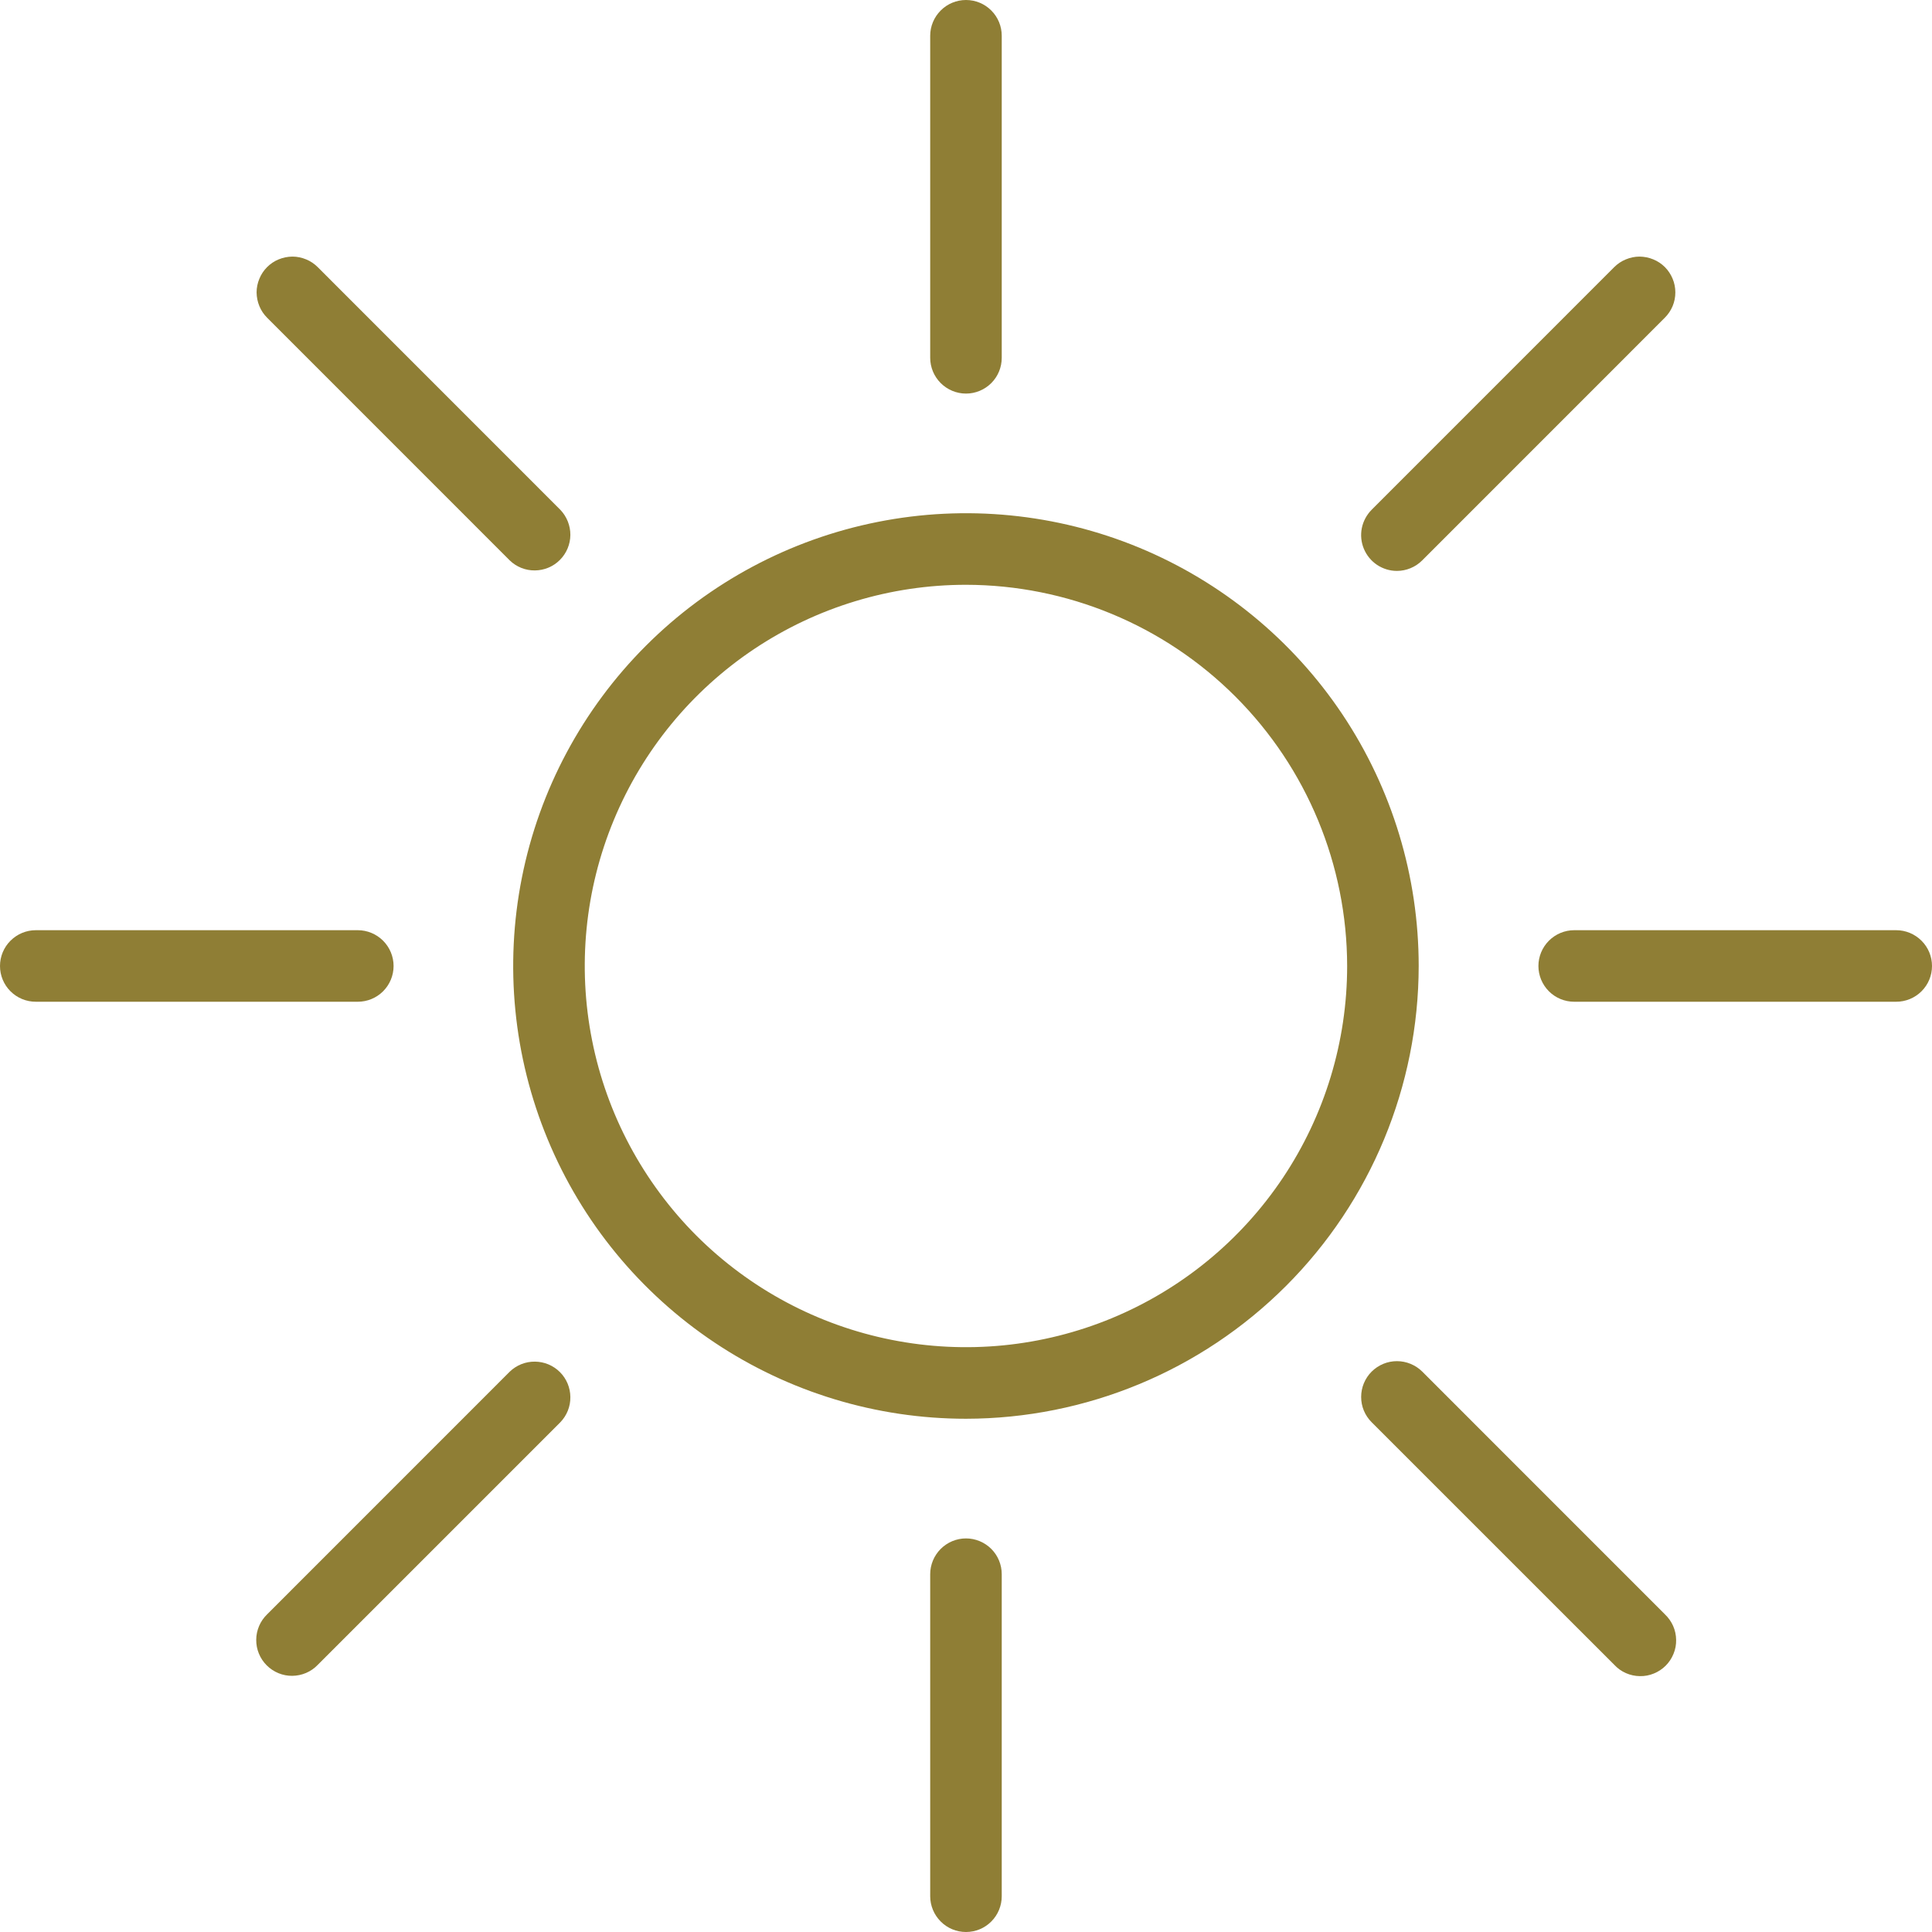 <svg xmlns="http://www.w3.org/2000/svg" width="32" height="32" viewBox="0 0 32 32" fill="none">
    <path d="M15.999 23.499C14.516 23.499 13.066 23.059 11.833 22.235C10.6 21.411 9.638 20.24 9.071 18.87C8.503 17.499 8.355 15.991 8.644 14.537C8.933 13.082 9.648 11.746 10.697 10.697C11.745 9.648 13.082 8.934 14.536 8.645C15.991 8.355 17.499 8.504 18.869 9.071C20.239 9.639 21.411 10.6 22.235 11.833C23.059 13.067 23.498 14.517 23.498 16C23.496 17.988 22.706 19.894 21.3 21.3C19.894 22.706 17.988 23.497 15.999 23.499ZM15.999 9.686C14.751 9.686 13.53 10.056 12.491 10.75C11.453 11.444 10.644 12.43 10.166 13.584C9.688 14.737 9.563 16.007 9.807 17.232C10.05 18.456 10.652 19.581 11.534 20.465C12.418 21.348 13.543 21.949 14.767 22.192C15.992 22.436 17.262 22.311 18.416 21.833C19.569 21.355 20.555 20.546 21.249 19.508C21.943 18.469 22.313 17.249 22.313 16C22.311 14.326 21.646 12.721 20.462 11.537C19.278 10.353 17.673 9.688 15.999 9.686Z" fill="#8F7E35"/>
    <path d="M16 6.519C16.157 6.519 16.308 6.456 16.419 6.345C16.53 6.234 16.592 6.083 16.592 5.926V0.593C16.592 0.435 16.53 0.285 16.419 0.174C16.308 0.062 16.157 0 16 0C15.843 0 15.692 0.062 15.581 0.174C15.47 0.285 15.407 0.435 15.407 0.593V5.926C15.407 6.083 15.47 6.234 15.581 6.345C15.692 6.456 15.843 6.519 16 6.519Z" fill="#8F7E35"/>
    <path d="M16 25.481C15.843 25.481 15.692 25.544 15.581 25.655C15.47 25.766 15.407 25.917 15.407 26.074V31.407C15.407 31.564 15.47 31.715 15.581 31.826C15.692 31.938 15.843 32 16 32C16.157 32 16.308 31.938 16.419 31.826C16.53 31.715 16.592 31.564 16.592 31.407V26.074C16.592 25.917 16.53 25.766 16.419 25.655C16.308 25.544 16.157 25.481 16 25.481Z" fill="#8F7E35"/>
    <path d="M31.407 15.407H26.074C25.917 15.407 25.766 15.47 25.655 15.581C25.544 15.692 25.481 15.843 25.481 16C25.481 16.157 25.544 16.308 25.655 16.419C25.766 16.53 25.917 16.592 26.074 16.592H31.407C31.564 16.592 31.715 16.53 31.826 16.419C31.938 16.308 32 16.157 32 16C32 15.843 31.938 15.692 31.826 15.581C31.715 15.47 31.564 15.407 31.407 15.407Z" fill="#8F7E35"/>
    <path d="M6.519 16C6.519 15.843 6.456 15.692 6.345 15.581C6.234 15.47 6.083 15.407 5.926 15.407H0.593C0.435 15.407 0.285 15.47 0.174 15.581C0.062 15.692 0 15.843 0 16C0 16.157 0.062 16.308 0.174 16.419C0.285 16.53 0.435 16.592 0.593 16.592H5.926C6.083 16.592 6.234 16.53 6.345 16.419C6.456 16.308 6.519 16.157 6.519 16Z" fill="#8F7E35"/>
    <path d="M23.557 22.718C23.502 22.663 23.436 22.62 23.364 22.59C23.292 22.56 23.215 22.545 23.137 22.545C23.06 22.545 22.983 22.56 22.911 22.59C22.839 22.62 22.773 22.664 22.718 22.719C22.663 22.774 22.62 22.839 22.59 22.911C22.56 22.983 22.545 23.06 22.545 23.138C22.545 23.216 22.56 23.293 22.59 23.365C22.62 23.437 22.664 23.502 22.719 23.557L26.738 27.575C26.792 27.633 26.857 27.68 26.93 27.712C27.003 27.744 27.081 27.761 27.16 27.762C27.24 27.764 27.319 27.749 27.392 27.719C27.466 27.689 27.533 27.645 27.589 27.589C27.645 27.533 27.689 27.466 27.719 27.392C27.749 27.319 27.764 27.24 27.762 27.161C27.761 27.081 27.744 27.003 27.712 26.93C27.68 26.858 27.633 26.792 27.576 26.738L23.557 22.718Z" fill="#8F7E35"/>
    <path d="M8.443 9.282C8.554 9.39 8.704 9.45 8.859 9.448C9.015 9.447 9.163 9.385 9.273 9.275C9.383 9.165 9.446 9.016 9.447 8.861C9.448 8.706 9.388 8.556 9.281 8.444L5.262 4.424C5.207 4.369 5.142 4.325 5.07 4.296C4.998 4.266 4.921 4.25 4.843 4.25C4.765 4.251 4.688 4.266 4.616 4.296C4.544 4.325 4.479 4.369 4.424 4.424C4.369 4.479 4.325 4.545 4.296 4.617C4.266 4.688 4.25 4.766 4.25 4.843C4.251 4.921 4.266 4.998 4.296 5.07C4.325 5.142 4.369 5.207 4.424 5.262L8.443 9.282Z" fill="#8F7E35"/>
    <path d="M23.137 9.456C23.294 9.456 23.445 9.393 23.556 9.282L27.575 5.262C27.63 5.207 27.674 5.142 27.704 5.07C27.734 4.998 27.749 4.921 27.749 4.843C27.749 4.766 27.734 4.688 27.704 4.617C27.674 4.545 27.631 4.479 27.576 4.424C27.521 4.369 27.455 4.325 27.383 4.296C27.311 4.266 27.234 4.251 27.157 4.25C27.079 4.25 27.002 4.266 26.93 4.296C26.858 4.325 26.792 4.369 26.737 4.424L22.718 8.444C22.636 8.527 22.579 8.633 22.556 8.747C22.533 8.862 22.545 8.982 22.59 9.09C22.635 9.198 22.711 9.291 22.808 9.356C22.906 9.421 23.02 9.456 23.137 9.456Z" fill="#8F7E35"/>
    <path d="M8.443 22.719L4.425 26.738C4.368 26.793 4.323 26.858 4.292 26.93C4.261 27.003 4.244 27.081 4.244 27.159C4.243 27.238 4.258 27.316 4.288 27.389C4.318 27.462 4.362 27.528 4.417 27.583C4.473 27.639 4.539 27.683 4.612 27.713C4.685 27.743 4.763 27.758 4.841 27.757C4.92 27.756 4.998 27.74 5.07 27.709C5.142 27.678 5.208 27.633 5.262 27.576L9.281 23.557C9.389 23.445 9.449 23.296 9.447 23.14C9.446 22.985 9.384 22.836 9.274 22.726C9.164 22.616 9.015 22.554 8.86 22.553C8.704 22.551 8.555 22.611 8.443 22.719Z" fill="#8F7E35"/>
</svg>